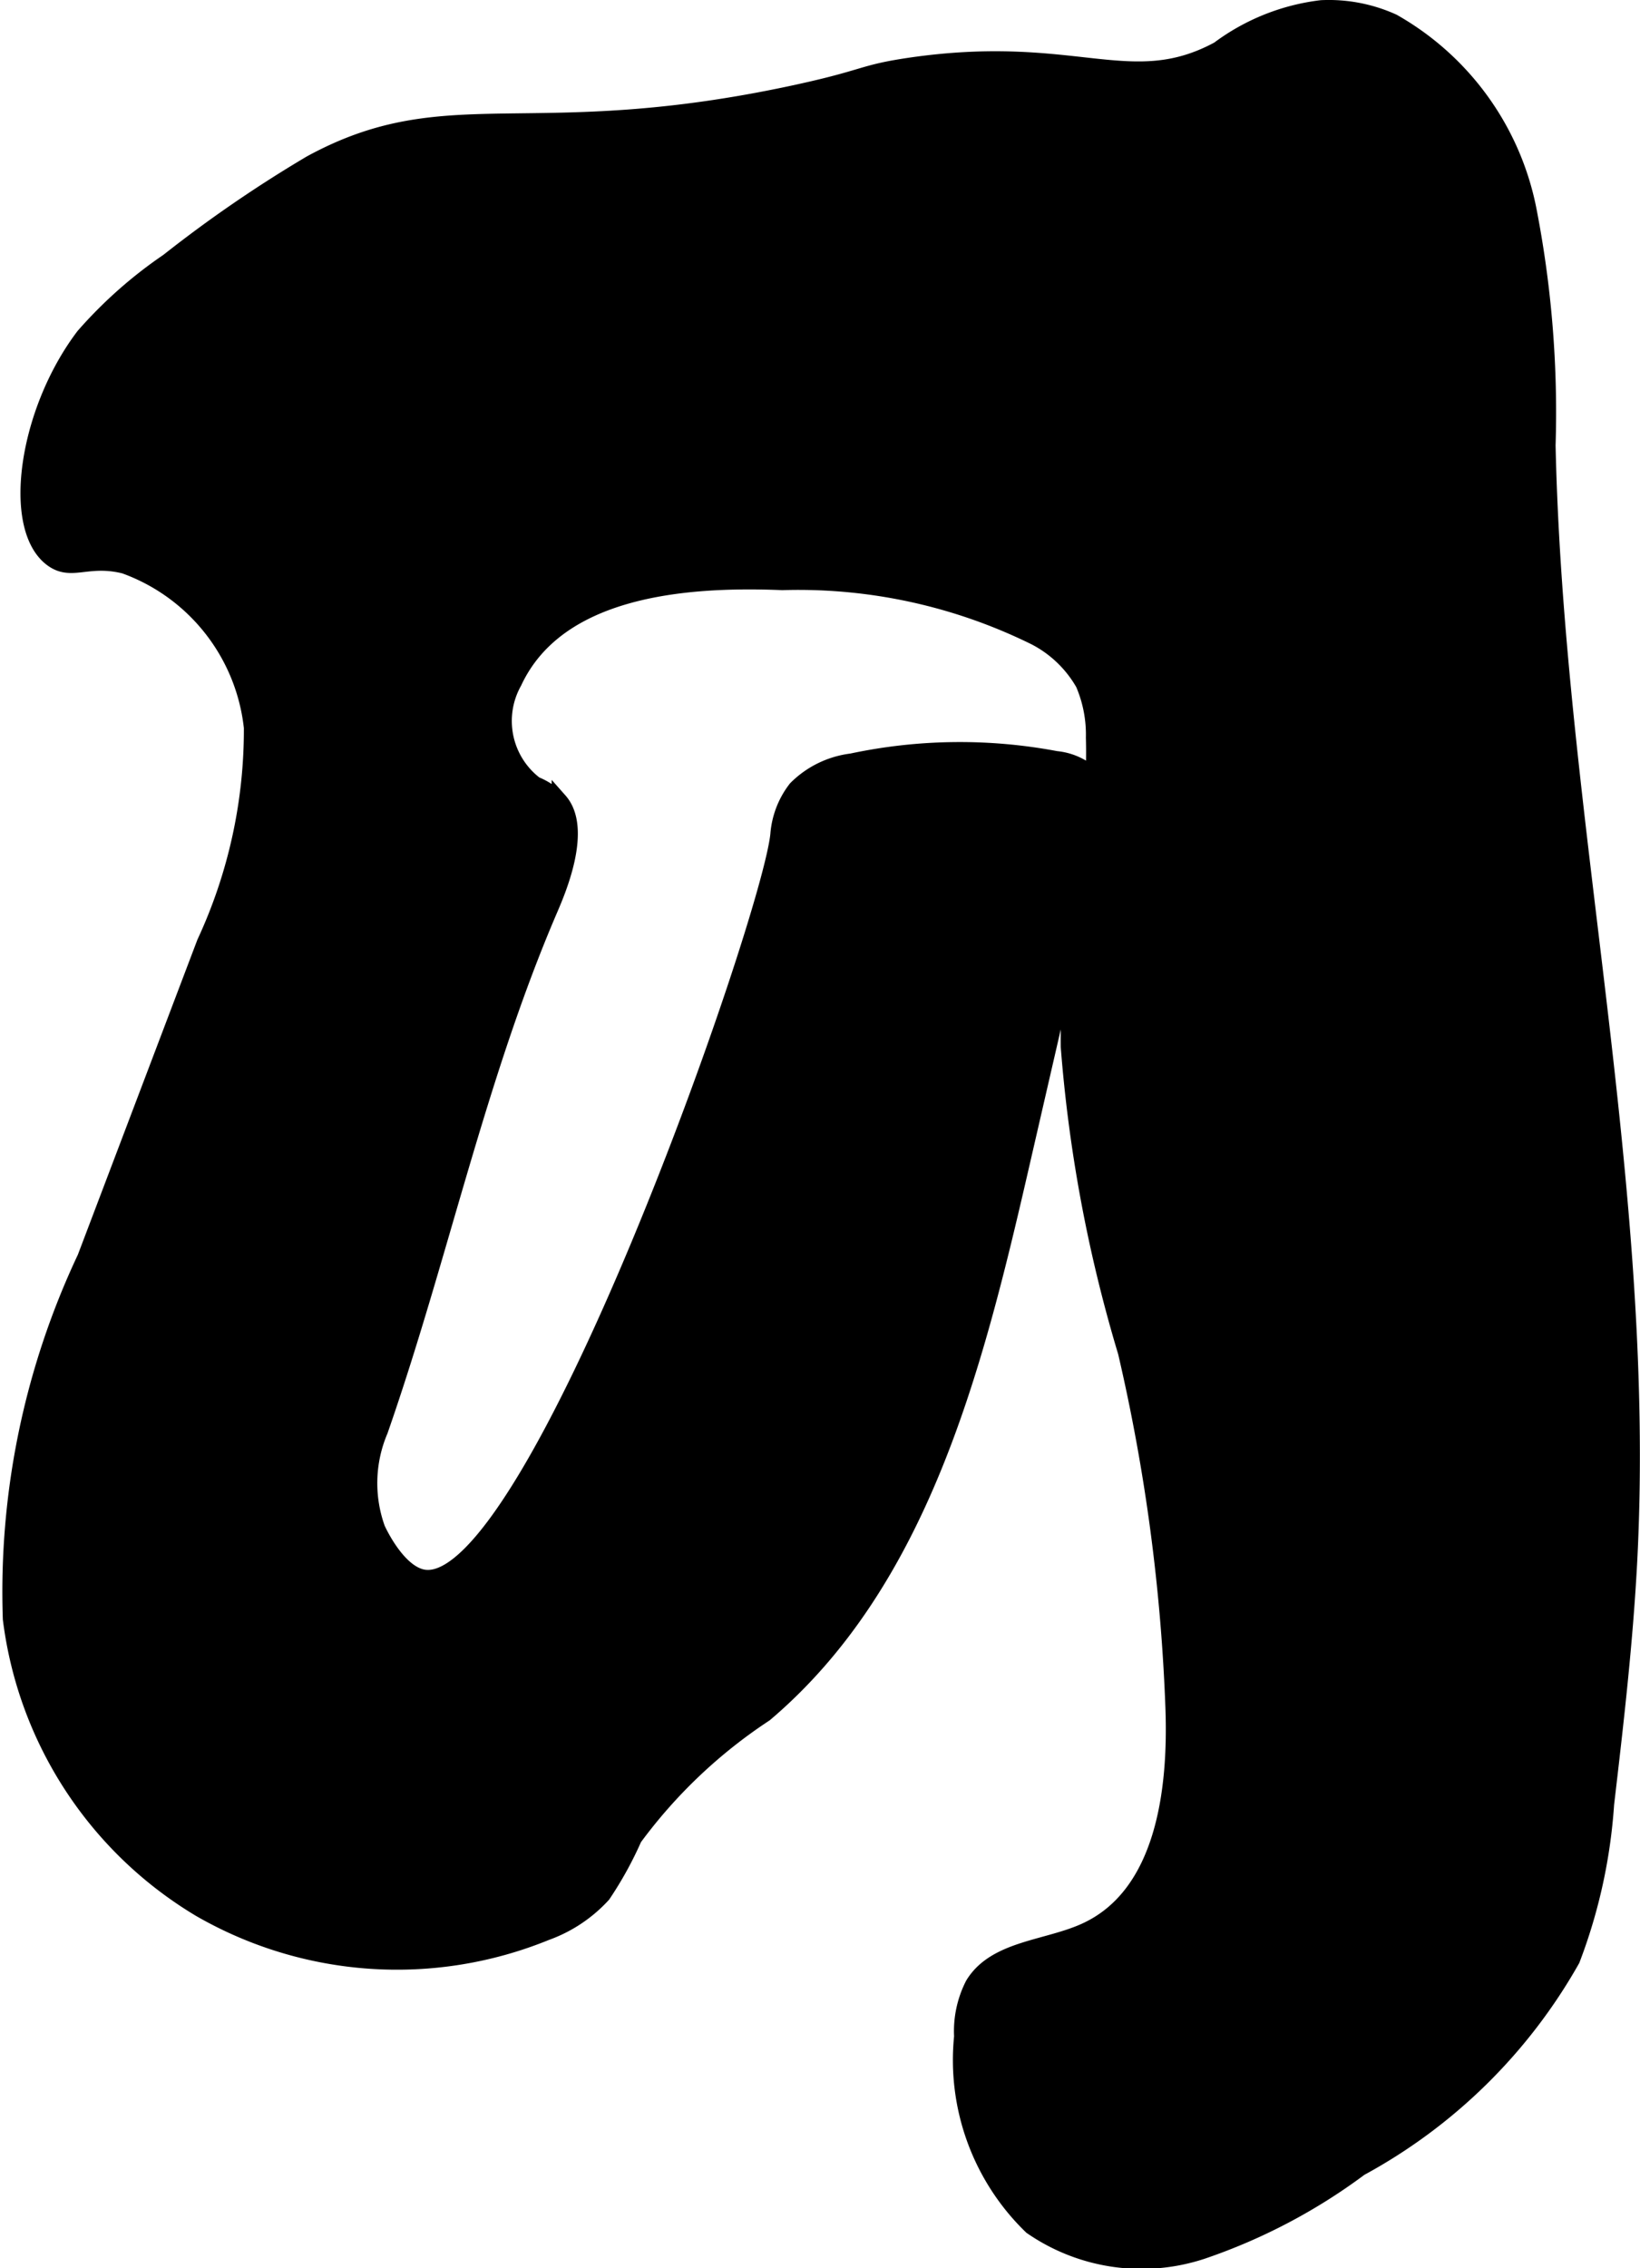<?xml version="1.0" encoding="UTF-8"?>
<svg xmlns="http://www.w3.org/2000/svg"
     version="1.1"
     width="5.544mm"
     height="7.662mm"
     viewBox="0 0 15.716 21.719">
   <defs>
      <style type="text/css"><![CDATA[
      .a {
        stroke: #000;
        stroke-miterlimit: 10;
        stroke-width: 0.15px;
      }
    ]]></style>
   </defs>
   <path class="a"
         d="M2.977,1.563a12.414,12.414,0,0,0-1.366.937,4.254,4.254,0,0,0-.81.717C.252,3.942.096,5.046.493,5.349c.19.145.342-.019.699.069A1.859,1.859,0,0,1,2.412,6.968a4.836,4.836,0,0,1-.451,2.059L.815,12.045a7.494,7.494,0,0,0-.713,3.458,3.784,3.784,0,0,0,1.817,2.781,3.784,3.784,0,0,0,3.315.223,1.363,1.363,0,0,0,.544-.362,3.486,3.486,0,0,0,.299-.542,4.892,4.892,0,0,1,1.254-1.189c1.488-1.261,2.007-3.299,2.445-5.2q.371-1.612.743-3.224a.64.64,0,0,0-.049-.566.595.595,0,0,0-.35-.157,4.975,4.975,0,0,0-1.959.023.91.91,0,0,0-.534.261.82.82,0,0,0-.17.441c-.084.831-2.344,7.272-3.395,7.114-.25-.038-.438-.45-.446-.469a1.287,1.287,0,0,1,.027-.937C4.22,12.047,4.579,10.314,5.271,8.706c.073-.17.332-.768.091-1.04a.683.683,0,0,0-.232-.156.762.762,0,0,1-.203-.979c.411-.881,1.599-.995,2.57-.955a5.122,5.122,0,0,1,2.426.529,1.128,1.128,0,0,1,.458.441,1.236,1.236,0,0,1,.1.517c.028.991-.254,1.97-.241,2.961a13.852,13.852,0,0,0,.548,2.925,17.874,17.874,0,0,1,.455,3.403c.03.811-.098,1.79-.833,2.133-.372.174-.873.168-1.086.519a.983.983,0,0,0-.106.498,2.22,2.22,0,0,0,.665,1.821,1.856,1.856,0,0,0,1.638.236,5.489,5.489,0,0,0,1.514-.796,5.15,5.15,0,0,0,2.031-1.997,5.117,5.117,0,0,0,.327-1.489c.092-.784.183-1.57.223-2.358.179-3.56-.705-7.091-.784-10.655a10.121,10.121,0,0,0-.185-2.268A2.662,2.662,0,0,0,13.349.207a1.491,1.491,0,0,0-.686-.131,2.054,2.054,0,0,0-.987.395c-.847.457-1.374-.078-2.966.157C8.247.697,8.307.74,7.618.889,5.078,1.437,4.298.843,2.977,1.563Z"/>
</svg>
